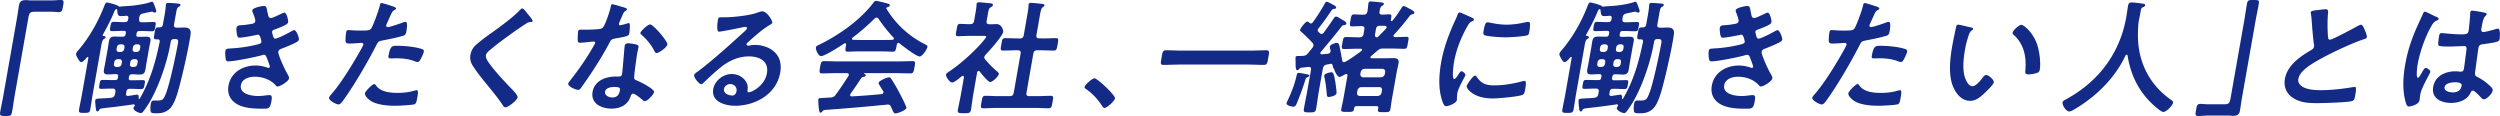 <svg xmlns="http://www.w3.org/2000/svg" width="359.06" height="16.67"><path d="M7.57.05C7.98.05 8.38 0 8.73 0c.5 0 .43.27.33.85-.12.66-.16.89-.65.89-.3 0-.59-.05-.88-.05H4.87c-.57 0-.69.28-.78.78L2.1 13.77c-.13.73-.22 1.47-.35 2.2-.12.67-.19.69-.97.69s-.84-.04-.73-.71c.13-.73.29-1.45.42-2.18L2.45 2.54c.1-.58.17-1.15.27-1.74.11-.62.38-.78.99-.78.27 0 .54.04.83.04h3.03zM19.99 2.7c-.06.35.05.5.41.5h.09c.53 0 1.05-.04 1.58-.04.39 0 .31.25.24.67-.08.43-.08.66-.47.66-.53 0-1.04-.04-1.57-.04h-.25c-.23 0-.36.11-.4.34l-.03.16c-.04.25.05.34.28.34h.16c.32 0 .66-.02.98-.02.51 0 .68.18.59.69-.06.32-.13.62-.18.92l-.39 2.2c-.05.3-.09.6-.14.9-.09.5-.29.73-.8.73-.34 0-.67-.04-1-.04h-.16c-.23 0-.36.11-.4.34l-.03.18c-.04.25.05.34.28.34h.23c.51 0 1.01-.02 1.53-.02.35 0 .3.23.22.64-.07.39-.11.64-.45.64-.51 0-1-.04-1.52-.04h-.14c-.3 0-.45.12-.5.43l-.04.23c-.04.21.02.37.27.37h.05c.22-.04 1.15-.18 1.25-.18.28 0 .26.32.24.55 0 .04 0 .07.06.07.04 0 .06-.02.08-.04 1.55-2.66 2.29-5.32 2.87-8.16.05-.27-.06-.37-.32-.37h-.18c-.41 0-.35-.23-.24-.85.11-.64.14-.87.54-.87h.18c.28 0 .43-.12.48-.39l.26-1.45c.07-.41.13-.82.16-1.22 0-.05 0-.12.01-.18.04-.21.17-.27.37-.27.25 0 1.25.07 1.49.11.12.02.26.05.23.21-.02.12-.14.18-.24.25-.23.12-.28.3-.38.87L25 3.49c-.06.32.04.48.38.48.35.02.71-.02 1.07-.02.75 0 1.03.32.91 1.06-.25 1.79-1.03 5.25-1.51 7.06-.27 1.01-.74 3.01-1.64 3.69-.59.44-1.1.51-1.76.51-.6 0-.77-.04-.83-.34-.03-.23-.02-.67.02-.92.05-.28.12-.57.42-.57h.42c.82 0 .97-.05 1.34-.98.57-1.44 1.46-5.66 1.74-7.25.1-.58-.09-.6-.58-.6-.28 0-.42.16-.46.41l-.05.27c-.48 2.75-1.88 6.97-3.64 9.38-.3.41-.4.57-.6.57-.32 0-1.12-.39-1.06-.73a.53.53 0 01.13-.23c.02-.04.05-.07.05-.11.02-.14-.07-.19-.22-.18-.67.11-1.35.19-2.02.28-.76.11-1.54.18-2.32.28-.38.05-.48.09-.56.27-.05.11-.1.18-.23.18-.19 0-.2-.16-.26-.62-.03-.21-.08-.83-.06-.98.04-.23.27-.23.95-.27.32-.02.77-.02 1.33-.09.34-.04.5-.21.56-.55l.05-.27c.06-.34-.06-.5-.41-.5h-.14c-.5 0-1.02.04-1.53.04-.34 0-.27-.25-.2-.66.07-.43.11-.62.45-.62.51 0 1.01.02 1.5.02h.3c.23 0 .35-.09.39-.32l.03-.19c.04-.23-.03-.34-.28-.34h-.2c-.32 0-.66.04-.98.04-.51 0-.66-.2-.57-.71.05-.3.13-.62.18-.92l.39-2.2c.05-.3.09-.6.15-.92.09-.5.3-.69.8-.69.34 0 .67.02.99.02h.2c.23 0 .35-.09.4-.34l.03-.16c.04-.23-.03-.34-.28-.34h-.11c-.51 0-1.05.04-1.57.04-.39 0-.34-.2-.26-.66.08-.44.1-.67.47-.67.53 0 1.05.05 1.59.04.3 0 .45-.12.5-.41l.02-.12c.05-.27-.06-.39-.32-.39-.22.04-.58.05-.79.05-.34 0-.44-.2-.48-.82 0-.07-.04-.18-.13-.18-.05 0-.09.04-.14.07-.1.14-.16.3-.22.44-.47 1.13-.97 2.07-1.58 3.16l-.03.05c-.01.07.03.12.12.14.12 0 .33.04.3.21-.02.11-.13.16-.24.23-.22.14-.29.46-.4 1.08l-1.2 6.81c-.13.73-.22 1.45-.35 2.18-.09.51-.25.53-.89.53-.67 0-.81-.02-.72-.53.13-.73.29-1.45.42-2.18l.91-5.18c.01-.07-.01-.14-.08-.14-.05 0-.09.04-.14.07-.41.51-.65.67-.79.67-.23 0-.39-.32-.67-.83-.05-.11-.1-.25-.08-.37.03-.19.25-.43.38-.57 1.57-1.86 2.81-4.08 3.66-6.28.09-.23.18-.51.41-.51.16 0 1.48.35 1.63.51.04.05.08.07.14.09.42-.05.74-.07 1.13-.09.34-.02.72-.05 1.24-.12.64-.09 1.51-.23 2.14-.46.06-.02.12-.05.17-.05.14 0 .23.18.46.82.06.18.17.46.15.57-.02.09-.12.18-.23.18a.43.43 0 01-.23-.09.533.533 0 00-.19-.04c-.05 0-1.07.21-1.23.25-.35.09-.5.21-.56.58l-.03.16zm-3.08 5.8c-.25 0-.46.18-.5.43l-.04.25c-.05.27.1.43.35.43h.25c.25 0 .45-.16.5-.43l.04-.25c.04-.25-.1-.43-.35-.43h-.25zm.97-1.7c.04-.25-.1-.43-.35-.43h-.25c-.25 0-.46.18-.5.43l-.04.23c-.04.25.1.43.35.43h.25c.25 0 .46-.18.5-.43l.04-.23zm.79 2.38c-.05.27.1.43.35.43h.23c.25 0 .44-.16.48-.43l.04-.25c.04-.25-.08-.43-.33-.43h-.23c-.25 0-.46.18-.5.43l-.04.25zm.96-1.72c.25 0 .44-.18.48-.43l.04-.23c.04-.25-.08-.43-.33-.43h-.23c-.25 0-.46.18-.5.43l-.04.23c-.04.25.1.43.35.43h.23zm18.81-5.65c.07.41.11.78.46.78.25 0 1.18-.46 1.47-.6.13-.05.35-.18.47-.18.32 0 .59 1.08.54 1.38-.04.21-.27.32-.45.43-.45.23-.92.41-1.38.58-.19.07-.43.12-.47.35-.02.09.02.2.04.27.11.5.19.73.4.73.37 0 1.88-.8 2.29-1.03.12-.07.34-.19.46-.19.3 0 .71 1.1.66 1.36-.05.27-.47.43-.85.62-.5.23-1.02.44-1.53.64-.23.09-.53.18-.58.48-.07.39 1 2.68 1.25 3.08.11.2.33.53.29.76-.07.41-1.25 1.15-1.64 1.15-.12 0-.18-.05-.26-.14-.7-.83-1.87-1.26-3.04-1.26-.75 0-1.81.28-1.97 1.21-.23 1.28 1.53 1.56 2.49 1.56.37 0 .71-.04 1.1-.09.15-.02.36-.04.52-.04.35 0 .37.3.28.82-.19 1.1-.38 1.13-1.21 1.13-1.15 0-2.33-.04-3.34-.46-1.16-.48-1.87-1.47-1.62-2.85.34-1.93 2.09-2.89 3.88-2.89.64 0 1.13.11 1.7.3.05.02.12.04.17.04.09 0 .17-.07.19-.16.02-.09-.37-1.12-.45-1.29-.07-.21-.14-.43-.4-.43-.11 0-.16.02-.26.05-.97.28-3.97.89-4.87.89-.3 0-.34-.18-.38-.44-.04-.28-.08-.78-.02-1.08.06-.34.37-.3.84-.34 1.29-.07 2.58-.27 3.88-.6.19-.05.42-.14.45-.34 0-.04-.14-1.03-.49-1.03-.09 0-.44.09-.57.11-.46.09-1.65.32-2.08.32-.23 0-.28-.11-.34-.3-.07-.23-.15-.89-.1-1.13.07-.37.52-.35.77-.37.59-.04.83-.09 1.4-.18.24-.04.48-.12.53-.41.03-.18-.23-.9-.31-1.08-.05-.12-.15-.34-.13-.46.07-.37 1.35-.62 1.65-.62.43 0 .41.28.54.96zM56.29.87c.15.05.62.18.59.37-.02.09-.13.14-.19.18-.29.16-.32.23-.52.62-.09.2-.69 1.49-.7 1.58-.03.16.08.27.22.27.32 0 1.79-.51 2.17-.66.13-.05.26-.09.39-.09.35 0 .16 1.08.12 1.35-.05.3-.13.55-.45.64-.92.28-2.09.51-3.03.69-.53.11-.6.19-.85.69-1.22 2.39-3.1 5.62-4.68 7.82-.31.43-.49.67-.76.67-.28 0-1.41-.57-1.34-.96.03-.18.27-.44.4-.59 1.4-1.6 3.27-4.68 4.3-6.56.05-.11.21-.37.22-.46.03-.18-.09-.27-.27-.27-.25 0-1.04.09-1.59.09-.35 0-.64.02-.69-.32-.03-.23.04-1.03.09-1.29.03-.19.11-.32.32-.32.16 0 .89.07 1.65.07 1.13 0 1.4-.02 1.61-.28.28-.35 1.12-2.71 1.23-3.23.06-.27.1-.44.27-.44.16 0 1.27.35 1.48.43zm-2.26 11.44c.63.87 1.95 1.03 3.03 1.03.92 0 1.67-.09 2.58-.35.06-.02.13-.04.18-.04.3 0 .23.41.1 1.12-.06.35-.12.76-.35.89-.34.14-2.36.23-2.81.23-1.17 0-2.78-.14-3.65-.8-.25-.2-.76-.64-.69-1.01.05-.27 1.05-1.31 1.33-1.31.12 0 .22.16.28.25zm3.17-5.73c.94 0 2.65.16 3.48.5.15.05.22.16.19.35-.05.27-.39.99-.56 1.24-.1.16-.18.23-.36.23-.12 0-.24-.04-.36-.09-.83-.34-1.78-.44-2.74-.44-.23 0-.45.02-.68.02-.35 0-.43-.09-.37-.39.27-1.52.57-1.42 1.4-1.42zm19.3-3.57c-.03.18-.28.16-.4.16-.2.02-.35.09-.52.21-.5.32-1 .66-1.51 1.01-1.14.82-2.29 1.63-3.37 2.52-.39.32-.85.67-.91 1.01-.08.44.39 1.08.64 1.4.82 1.08 1.74 2.07 2.67 3.05.25.27 1.3 1.26 1.24 1.61-.08.43-1.34 1.44-1.76 1.44-.19 0-.39-.32-.47-.46-.53-.8-1.15-1.54-1.74-2.29-.79-.96-1.6-1.92-2.28-2.94-.4-.57-.66-1.08-.52-1.88.08-.44.28-.87.61-1.22.55-.58 1.95-1.58 2.65-2.07 1.2-.87 2.85-2.07 3.87-3.14.09-.09.2-.21.3-.21.23 0 .64.6.8.8.13.16.73.82.69 1.01zm13.3-1.88c.08.04.27.09.25.21-.02.12-.16.19-.34.32-.16.12-.4.74-.48.94-.08.14-.32.71-.33.8-.02.12.03.23.15.23s.89-.21 1.06-.27c.06-.02.13-.04.18-.04.21 0 .17.32.17.53 0 .25-.03.69-.08.94-.07.39-.29.43-1.97.73-.66.11-.66.23-.98.82-1.17 2.18-2.55 4.29-4 6.31-.14.18-.2.25-.4.25-.39 0-1.49-.51-1.42-.89.03-.16.32-.5.43-.64.94-1.19 2.08-2.82 2.83-4.1.12-.2.57-.94.6-1.08.02-.11-.05-.23-.21-.23-.14 0-1.54.18-1.95.18-.3 0-.34-.16-.34-.57 0-.21.03-.85.06-1.03.04-.23.17-.28.37-.28h.82c.6 0 1.23-.02 1.84-.09.24-.04.4-.05.58-.28.34-.44.99-2.41 1.09-2.98.02-.12.05-.3.21-.3.2 0 1.59.43 1.86.51zm1.62 5.28c.19.05.33.16.29.37 0 .04-.14.57-.2.94-.09.51-.45 3.07-.43 3.44 0 .27.23.34.47.44.05.02.11.05.16.07.38.16 2.3 1.13 2.23 1.56-.05.28-.88 1.29-1.33 1.29-.18 0-.31-.16-.42-.25-.23-.19-.99-.82-1.27-.82-.19 0-.31.25-.35.41-.44 1.29-1.57 1.74-2.77 1.74-1.44 0-2.99-.76-2.69-2.41.29-1.63 1.93-2.2 3.33-2.2h.46c.21 0 .39-.09.43-.3.1-.57.29-3.14.36-3.83.02-.09.01-.16.03-.25.05-.28.23-.39.49-.39.34 0 .92.11 1.23.18zm-4.51 6.76c-.1.55.56.83 1.02.83.64 0 .98-.34 1.09-.96.06-.35.08-.55-.81-.55-.43 0-1.21.11-1.31.67zm8.94-6.77c-.08.43-1.23 1.22-1.55 1.22-.18 0-.27-.19-.33-.32-.4-.83-1.12-1.68-1.81-2.29-.06-.05-.2-.16-.18-.28.04-.25 1.03-1.22 1.4-1.22.44 0 2.55 2.43 2.47 2.89zm15.06-3.12c-.02.12-.24.23-.46.37-1.12.69-2 1.51-2.99 2.38-.08.07-.21.19-.23.3-.02.14.1.23.26.23.07 0 .16-.02.24-.04.24-.05.51-.07.74-.07.71 0 1.51.21 2.09.53 1.26.71 1.77 1.9 1.5 3.44-.55 3.14-3.62 4.77-6.48 4.77-1.47 0-3.46-.6-3.14-2.41.22-1.22 1.46-2.15 2.65-2.15.92 0 1.77.5 2.14 1.26.19.41.2.67.12 1.14 0 .12.03.23.17.23.46 0 2.31-.94 2.63-2.73.3-1.72-1.03-2.43-2.57-2.43s-2.95.62-4.28 1.74c-.81.67-1.58 1.4-2.34 2.13-.07.07-.13.12-.22.12-.37 0-1.1-.99-1.05-1.28.04-.21.34-.41.52-.53 2.1-1.58 4.55-3.78 6.5-5.57.17-.14.54-.46.57-.64.03-.16-.12-.21-.26-.21-.09 0-.33.05-.44.07-.44.11-3.04.62-3.32.62-.39 0-.21-1.33-.16-1.63.07-.41.1-.44.63-.44h.43c1.13 0 3.5-.25 4.6-.66.21-.07.51-.19.71-.19.71 0 1.5 1.35 1.45 1.65zm-6.04 8.79c-.39 0-.81.28-.89.71-.11.64.69.94 1.22.94.34 0 .53-.32.58-.6.1-.55-.29-1.05-.92-1.05zm16.66-5.62c0-.11-.01-.23-.15-.23-.07 0-.11.02-.17.05-.54.37-2.76 1.79-3.28 1.79-.39 0-.8-.89-.74-1.26.04-.21.3-.3.53-.41 2.71-1.31 5.87-3.53 7.71-5.99.09-.12.23-.28.39-.28.2 0 1.48.34 1.75.41.12.04.25.11.22.25-.03.18-.24.23-.38.27-.06.02-.1.05-.11.11v.07a13.47 13.47 0 005.4 5.05c.37.2.54.25.5.46-.06.34-.72 1.37-1.11 1.37-.51 0-2.48-1.54-2.93-1.91-.03-.04-.06-.05-.11-.05-.14 0-.2.12-.24.23l-.07.37c-.08.44-.15.67-.49.67-.44 0-1.11-.04-1.64-.04h-3.24c-.55 0-1.18.04-1.67.04-.35 0-.3-.32-.21-.82l.02-.14zm.66 7c-.05.05-.07.09-.08.16-.03.18.08.23.24.23 1.4-.07 2.81-.18 4.24-.32.14-.02.26-.07.29-.25.02-.14-.03-.21-.11-.3-.19-.3-.61-.96-.59-1.06.05-.3 1.19-.8 1.49-.8.18 0 .28.11.36.25.36.55.79 1.28 1.09 1.86.17.32 1.09 2.04 1.05 2.29-.06.34-1.27.78-1.56.78-.21 0-.28-.14-.47-.57-.04-.09-.09-.21-.15-.34-.1-.23-.22-.37-.5-.37-.05 0-.09.02-.13.02-1.48.14-2.94.28-4.42.41-1.51.12-2.75.23-4.48.35-.16.02-.24.07-.38.25-.07.07-.13.14-.22.14-.2 0-.2-.25-.26-.66-.03-.14-.09-1.08-.07-1.22.04-.25.16-.19.93-.25l.82-.05c.38-.02.53-.11.77-.43.65-.87 1.21-1.74 1.8-2.64.03-.05.05-.09.06-.16.03-.19-.12-.25-.29-.27h-1.4c-.73 0-1.48.04-2.2.04-.41 0-.33-.32-.24-.87.1-.58.14-.89.55-.89.73 0 1.47.04 2.19.04h8.37c.74 0 1.48-.04 2.22-.04.41 0 .33.32.23.89-.1.55-.14.87-.54.87-.74 0-1.47-.04-2.21-.04h-4.42c-.05 0-.07 0-.08.04s.03.04.08.07c.13.07.19.11.18.21-.03.16-.19.2-.3.21-.2.04-.28.07-.4.25-.44.67-1.01 1.52-1.48 2.16zm3.7-10.92c-.12 0-.21.07-.31.16a28.861 28.861 0 01-3.12 2.71.22.22 0 00-.1.14c-.02.12.06.16.15.18.39 0 .78.02 1.17.02h3.24c.41 0 .82 0 1.24-.02.09-.02.2-.05.23-.18 0-.05-.02-.11-.05-.14-.72-.73-1.62-1.88-2.18-2.73-.06-.09-.15-.14-.28-.14zm14.66 7.65c-.12 0-.18.12-.21.21l-.55 3.14c-.13.73-.2 1.45-.33 2.2-.09.51-.27.53-1.03.53s-.94-.02-.85-.53c.13-.73.31-1.47.44-2.2l.42-2.41c0-.11-.01-.23-.15-.23-.07 0-.11.04-.17.07-.31.25-1.04.89-1.38.89-.35 0-.91-.85-.87-1.12.04-.21.35-.39.53-.51 1.47-.98 3.46-2.75 4.62-4.1.11-.12.6-.69.63-.83.02-.12-.17-.14-.38-.14h-2c-.57 0-1.23.05-1.68.05-.41 0-.33-.25-.21-.9.12-.66.14-.87.51-.87.34 0 .98.05 1.45.04.35 0 .5-.14.57-.5l.19-1.1c.07-.37.13-.76.15-1.13 0-.05 0-.11.01-.16.04-.21.19-.25.35-.25.34 0 1.26.11 1.61.14.17.02.42.04.38.27-.03.16-.18.23-.36.34-.2.12-.25.32-.34.82l-.19 1.08c-.06.34.04.5.37.5.35.02.69-.02 1.03-.02.78 0 1.01.9.97 1.12-.11.62-1.96 2.7-2.5 3.25-.09.12-.18.21-.21.35-.03.14.04.25.12.35.6.69 1.02 1.14 1.73 1.74.11.09.26.23.23.39-.05.3-.87 1.12-1.24 1.12-.3 0-1.29-1.22-1.49-1.51-.05-.04-.08-.07-.15-.07zm9.14-4.66c.64 0 1.3-.04 1.96-.04.43 0 .37.21.25.89-.12.67-.14.89-.56.89-.66 0-1.29-.04-1.94-.04h-.41c-.35 0-.52.14-.58.5l-.98 5.59c-.06.35.05.5.41.5h1.1c.66 0 1.32-.05 1.98-.05.43 0 .36.25.25.89-.12.67-.14.9-.57.9-.66 0-1.3-.05-1.96-.05h-5.46c-.64 0-1.3.05-1.96.05-.43 0-.37-.23-.25-.9.12-.66.14-.89.56-.89.66 0 1.3.05 1.94.05h1.56c.34 0 .5-.14.57-.5l.98-5.59c.06-.35-.06-.5-.39-.5h-.16c-.64 0-1.3.04-1.96.04-.44 0-.37-.21-.25-.89.12-.67.12-.89.56-.89.66 0 1.31.04 1.94.04h.16c.34 0 .5-.14.56-.48l.52-2.98c.08-.44.16-.89.16-1.22 0-.07 0-.12.01-.18.04-.21.19-.25.36-.25.21 0 1.41.12 1.66.16.12.02.29.05.26.21-.02.12-.14.18-.26.28-.2.14-.29.51-.39 1.12l-.5 2.85c-.06.34.06.48.41.48h.41zm7.5 5.72c.41 0 3.03 2.45 2.95 2.89-.07.39-1.13 1.37-1.53 1.37-.14 0-.24-.16-.31-.27-.6-.94-1.35-1.77-2.27-2.41-.11-.07-.29-.18-.26-.34.05-.3 1.12-1.24 1.42-1.24zm12.31-1.97c-.8 0-1.6.05-2.39.05-.5 0-.41-.28-.28-1.05.13-.75.15-1.05.65-1.05.78 0 1.57.05 2.37.05h9.65c.8 0 1.6-.05 2.38-.05.5 0 .41.28.28 1.05-.14.78-.15 1.05-.64 1.05-.8 0-1.57-.05-2.37-.05h-9.65zm18.33 1.42c.1.02.24.05.21.19-.02.09-.15.16-.23.2-.23.09-.26.18-.34.41-.3 1.01-.81 2.38-1.23 3.37-.09.23-.21.46-.47.46s-1.05-.18-.99-.5c.02-.11.1-.28.16-.39.85-1.81 1.1-2.82 1.24-3.39.1-.44.14-.58.35-.58.14 0 1.1.19 1.31.23zm3.24-1.49h-.12c-.13.02-.25.04-.39.07-.35.07-.46.21-.56.55l-.59 3.33c-.14.8-.23 1.61-.37 2.41-.1.57-.28.58-.99.58s-.87-.02-.77-.58c.14-.8.32-1.61.46-2.41l.55-3.1c.06-.32-.05-.44-.38-.44l-.98.11c-.17.04-.24.05-.31.16s-.16.19-.28.19c-.23 0-.24-.27-.26-.85 0-.21 0-.46-.01-.74v-.25c.03-.19.23-.19.48-.19.2 0 .37 0 .59-.02.36-.02.52-.12.75-.41l.61-.75c.07-.11.12-.18.14-.3.03-.16-.04-.27-.12-.39-.56-.62-1.02-1.05-1.63-1.6-.09-.07-.18-.16-.16-.3.04-.21.76-1.17 1.02-1.17.12 0 .23.09.32.18.06.05.11.09.21.09.12 0 .21-.09.3-.2.59-.82 1.22-1.79 1.69-2.66.08-.14.13-.25.27-.25s.37.11.87.39c.26.14.52.27.49.44-.03.16-.17.18-.28.19-.14.02-.28.05-.37.2-.6.89-1.2 1.76-1.88 2.59-.05.07-.09.12-.11.21-.02.11.02.18.06.25.08.07.15.16.23.23.06.07.14.12.24.12.14 0 .25-.09.34-.2.49-.67.96-1.35 1.42-2.02.1-.16.17-.28.35-.28.14 0 .46.19.7.35.21.14.82.39.77.66-.03.16-.16.2-.3.21-.18.02-.28.05-.39.21-.95 1.24-1.96 2.45-2.98 3.65-.03.05-.05.09-.06.14-.03.16.09.19.21.21.29-.04.58-.05.87-.09.18-.04.34-.11.38-.32v-.16c-.03-.14-.12-.43-.1-.57.05-.28.78-.51 1.01-.51.3 0 .34.28.45.85.12.55.21 1.1.31 1.65.02.16.09.27.25.27.09 0 .17-.04.24-.07.79-.46 1.54-.99 2.27-1.54.05-.05.09-.09.1-.16.02-.12-.08-.16-.18-.16h-.6c-.6 0-1.21.04-1.83.04-.39 0-.33-.21-.22-.87.11-.62.13-.85.52-.85.6 0 1.22.04 1.82.04h.12c.35 0 .52-.14.58-.5l.11-.62c.06-.35-.06-.46-.39-.5-.34.02-1.11.05-1.38.05-.37 0-.33-.21-.22-.87.12-.66.15-.85.52-.85s.93.05 1.34.04c.35 0 .5-.12.58-.48.05-.3.08-.66.12-.96.01-.07 0-.12.02-.19.03-.2.17-.27.35-.27.2 0 1.26.11 1.48.14.14.02.42.04.38.23-.03.14-.16.21-.28.28-.2.14-.26.35-.3.6l-.03.16c-.06.34.04.48.38.48s.7-.04 1.03-.04c.37 0 .31.23.21.83 0 .07.03.14.12.14.05 0 .07-.02.12-.07.52-.62.9-1.19 1.32-1.86.07-.11.15-.23.29-.23s.45.18.67.3c.23.12.9.43.86.67-.02.14-.18.2-.29.21-.26.07-.29.12-.5.39-.71.94-1.32 1.63-2.11 2.52-.04.05-.09.09-.1.16-.03.16.11.2.23.21.55 0 1.09-.04 1.64-.04.39 0 .32.21.2.87-.11.64-.13.85-.51.85-.62 0-1.22-.04-1.82-.04h-1.21c-.37 0-.52.04-.83.3-.31.27-.6.51-.9.78a.22.22 0 00-.1.14c-.03.14.08.18.18.18h1.86c.39 0 .78-.02 1.19-.02.57 0 .9.12.79.76-.06.35-.16.73-.23 1.08l-.73 4.11c-.08.46-.13.94-.21 1.4-.07.41-.28.41-.96.41-.64 0-.89 0-.82-.39 0-.05.04-.12.05-.18.02-.21-.05-.3-.28-.3h-2.82c-.21 0-.33.09-.38.32l-.02.12c-.07.41-.3.39-.99.39s-.9 0-.83-.39c.08-.48.2-.94.29-1.42l.59-3.35c.02-.14 0-.28-.18-.28-.05 0-.11.02-.17.05-.18.11-.62.37-.77.37-.32 0-.7-.78-.76-1.05-.02-.09-.08-.16-.12-.21a.49.49 0 01-.09-.28c-.03-.23-.13-.37-.4-.37zm-.2 4.73c-.32 0-.3-.23-.32-.5-.06-.74-.15-1.49-.3-2.2-.02-.11-.07-.28-.06-.39.05-.28.79-.46 1.02-.46.28 0 .36.14.59 1.49.04.25.19 1.33.16 1.52-.07.39-.91.53-1.09.53zm4.03-.64c-.02.32.11.46.41.5h2.55c.31-.04.51-.18.57-.5l.05-.3c.05-.3-.09-.48-.39-.48h-2.55c-.3 0-.49.18-.58.48l-.05.3zm3.43-2.18c.31-.04.51-.2.57-.5l.04-.23c.05-.3-.1-.46-.39-.5H196c-.31.04-.5.19-.58.5l-.04.23c-.02.3.11.46.41.5h2.55zm.74-7c.04-.05.07-.11.08-.16.03-.16-.07-.21-.21-.23-.25-.02-.49-.02-.76-.02-.34.02-.5.12-.56.48l-.13.76c-.04.23.02.39.26.43.09-.02.13-.05.21-.11.37-.39.75-.76 1.11-1.15zm12.32-1.57c.13.05.33.12.3.3-.02.11-.09.12-.29.23-.33.16-.43.32-.68.76-.9 1.58-1.58 3.35-1.88 5.04-.06.34-.37 2.48.04 2.48.16 0 .5-.51.6-.69.15-.23.29-.43.45-.43.18 0 .57.37.54.57-.03.16-1.02 1.77-1.16 2.57-.03.18-.05.58-.06.74 0 .09 0 .19-.01.27-.08.44-1.16.87-1.54.87-.3 0-.44-.39-.59-.87-.54-1.68-.45-3.58-.12-5.44.37-2.07 1.04-3.88 1.94-5.87.14-.3.28-.58.39-.89.06-.16.14-.39.33-.39.14 0 1.52.64 1.75.74zm.7 8.48c.6.94 1.29 1.24 2.48 1.24 1.33 0 2.66-.21 4-.57.09-.04.28-.07.38-.07.28 0 .24.43.08 1.33-.04.21-.08.53-.33.66-.54.27-3.59.53-4.3.53-2.87 0-3.8-1.49-3.75-1.77.04-.25.89-1.51 1.22-1.51.11 0 .16.09.2.16zm2.01-7.75c.7.16 1.53.27 2.28.27.89 0 1.85-.14 2.76-.35.09-.02.22-.05.33-.05.25 0 .28.21.28.43-.02.32-.04.64-.1.96-.07.37-.09.51-.44.58-.73.14-2.28.25-3.02.25-.55 0-2.71-.11-3.04-.35-.17-.12-.09-.5-.05-.69.15-.85.29-1.12.57-1.12.12 0 .31.05.45.09zm18.93-.57c-.06.35.05.5.41.5h.09c.53 0 1.05-.04 1.58-.04.39 0 .31.25.24.67-.08.43-.08.66-.47.66-.53 0-1.04-.04-1.57-.04h-.25c-.23 0-.36.11-.4.34l-.03.16c-.04.25.05.34.28.34h.16c.32 0 .66-.02.98-.02.51 0 .68.18.59.69-.06.32-.13.62-.18.92l-.39 2.2c-.05.3-.09.6-.14.9-.09.5-.29.73-.8.73-.34 0-.67-.04-1-.04h-.16c-.23 0-.36.11-.4.34l-.03.18c-.04.25.05.34.28.34h.23c.51 0 1.01-.02 1.53-.02.35 0 .3.23.22.64-.07.39-.11.64-.45.64-.51 0-1-.04-1.52-.04h-.14c-.3 0-.45.12-.5.43l-.04.23c-.04.21.02.37.27.37h.05c.22-.04 1.15-.18 1.25-.18.28 0 .26.32.24.55 0 .04 0 .07.06.07.04 0 .06-.02.08-.04 1.55-2.66 2.29-5.32 2.87-8.16.05-.27-.06-.37-.32-.37h-.18c-.41 0-.35-.23-.24-.85.11-.64.14-.87.54-.87h.18c.28 0 .43-.12.48-.39l.26-1.45c.07-.41.13-.82.16-1.22 0-.05 0-.12.01-.18.04-.21.17-.27.37-.27.25 0 1.25.07 1.49.11.12.02.26.05.23.21-.02.12-.14.18-.24.25-.23.12-.28.3-.38.87l-.29 1.63c-.06.32.04.48.38.48.35.02.71-.02 1.07-.02.75 0 1.03.32.91 1.06-.25 1.79-1.03 5.25-1.51 7.06-.27 1.01-.74 3.01-1.64 3.69-.59.44-1.1.51-1.76.51-.6 0-.77-.04-.83-.34-.03-.23-.02-.67.02-.92.05-.28.12-.57.42-.57h.42c.82 0 .97-.05 1.34-.98.57-1.44 1.46-5.66 1.74-7.25.1-.58-.09-.6-.58-.6-.28 0-.42.16-.46.41l-.05.27c-.48 2.75-1.88 6.97-3.64 9.38-.3.41-.4.57-.6.57-.32 0-1.12-.39-1.06-.73a.53.53 0 01.13-.23c.02-.04.05-.07.05-.11.03-.14-.07-.19-.22-.18-.67.11-1.35.19-2.02.28-.76.11-1.54.18-2.32.28-.38.05-.48.09-.56.27-.05.11-.1.18-.23.18-.19 0-.2-.16-.26-.62-.03-.21-.08-.83-.06-.98.04-.23.27-.23.95-.27.32-.02.77-.02 1.33-.09.34-.04.5-.21.56-.55l.05-.27c.06-.34-.05-.5-.41-.5h-.14c-.5 0-1.02.04-1.53.04-.34 0-.27-.25-.2-.66.08-.43.11-.62.45-.62.51 0 1.01.02 1.5.02h.3c.23 0 .35-.09.39-.32l.03-.19c.04-.23-.03-.34-.28-.34h-.2c-.32 0-.66.04-.98.04-.51 0-.66-.2-.57-.71.05-.3.13-.62.18-.92l.39-2.2c.05-.3.09-.6.15-.92.09-.5.3-.69.8-.69.34 0 .67.02.99.02h.2c.23 0 .35-.09.4-.34l.03-.16c.04-.23-.03-.34-.28-.34h-.11c-.51 0-1.05.04-1.57.04-.39 0-.34-.2-.26-.66.08-.44.1-.67.47-.67.53 0 1.05.05 1.59.04.3 0 .45-.12.5-.41l.02-.12c.05-.27-.06-.39-.32-.39-.22.04-.58.05-.79.05-.34 0-.44-.2-.48-.82 0-.07-.04-.18-.13-.18-.05 0-.09.04-.14.07-.1.14-.16.3-.22.44-.47 1.13-.97 2.07-1.58 3.16l-.03.05c-.01.07.03.12.12.14.12 0 .33.04.3.21-.02.11-.13.16-.24.23-.22.14-.29.46-.4 1.08l-1.2 6.81c-.13.73-.22 1.45-.35 2.18-.09.51-.25.53-.89.53-.67 0-.81-.02-.72-.53.13-.73.29-1.45.42-2.18l.91-5.18c.01-.07-.01-.14-.08-.14-.05 0-.09.04-.14.07-.41.51-.65.67-.79.67-.23 0-.39-.32-.67-.83-.05-.11-.1-.25-.08-.37.04-.19.25-.43.38-.57 1.57-1.86 2.81-4.08 3.66-6.28.09-.23.18-.51.41-.51.16 0 1.48.35 1.63.51.04.05.08.07.14.09.42-.05.74-.07 1.13-.09.34-.02.72-.05 1.25-.12.64-.09 1.51-.23 2.14-.46.06-.02.12-.05.17-.05.14 0 .23.18.46.82.06.18.17.46.15.57-.02.09-.12.18-.23.18a.43.43 0 01-.23-.09.533.533 0 00-.19-.04c-.05 0-1.07.21-1.23.25-.35.09-.5.21-.56.58l-.03.16zm-3.08 5.8c-.25 0-.46.18-.5.43l-.04.25c-.05.27.1.43.35.43h.25c.25 0 .45-.16.5-.43l.04-.25c.04-.25-.1-.43-.35-.43h-.25zm.97-1.7c.04-.25-.1-.43-.35-.43h-.25c-.25 0-.46.18-.5.43l-.04.23c-.04.25.1.43.35.43h.25c.25 0 .46-.18.5-.43l.04-.23zm.79 2.38c-.05.27.1.43.35.43h.23c.25 0 .44-.16.48-.43l.04-.25c.04-.25-.08-.43-.33-.43h-.23c-.25 0-.46.18-.5.43l-.04.25zm.96-1.72c.25 0 .44-.18.48-.43l.04-.23c.04-.25-.08-.43-.33-.43h-.23c-.25 0-.46.18-.5.43l-.04.23c-.04.25.1.43.35.43h.23zm18.81-5.65c.07.41.11.78.46.78.25 0 1.18-.46 1.47-.6.13-.05.35-.18.47-.18.32 0 .59 1.08.54 1.38-.04.21-.27.32-.45.43-.45.23-.92.41-1.38.58-.19.07-.43.12-.47.35-.02.09.02.2.04.27.11.5.19.73.4.73.37 0 1.88-.8 2.29-1.03.12-.07.34-.19.46-.19.3 0 .71 1.1.66 1.36-.05.27-.47.43-.85.62-.5.23-1.02.44-1.53.64-.23.09-.53.18-.58.48-.07.39 1 2.68 1.25 3.08.11.2.33.53.29.76-.07.41-1.25 1.15-1.64 1.15-.12 0-.18-.05-.26-.14-.71-.83-1.87-1.26-3.04-1.26-.75 0-1.81.28-1.97 1.21-.23 1.28 1.53 1.56 2.49 1.56.37 0 .71-.04 1.1-.09.15-.02.36-.04.52-.04.35 0 .37.3.28.82-.19 1.1-.38 1.13-1.21 1.13-1.15 0-2.33-.04-3.34-.46-1.16-.48-1.87-1.47-1.62-2.85.34-1.93 2.09-2.89 3.88-2.89.64 0 1.13.11 1.7.3.05.02.12.04.17.04.09 0 .17-.07.19-.16.02-.09-.37-1.12-.45-1.29-.07-.21-.14-.43-.4-.43-.11 0-.16.02-.26.05-.97.28-3.97.89-4.87.89-.3 0-.34-.18-.38-.44-.04-.28-.08-.78-.02-1.08.06-.34.37-.3.84-.34 1.29-.07 2.58-.27 3.88-.6.19-.05.42-.14.45-.34 0-.04-.14-1.03-.49-1.03-.09 0-.44.09-.57.11-.46.09-1.65.32-2.08.32-.23 0-.28-.11-.34-.3-.07-.23-.15-.89-.1-1.13.07-.37.52-.35.77-.37.59-.04.83-.09 1.4-.18.24-.04.48-.12.53-.41.03-.18-.23-.9-.3-1.08-.05-.12-.15-.34-.13-.46.07-.37 1.35-.62 1.65-.62.43 0 .41.28.54.96zm17.85-.94c.15.05.62.18.59.37-.02.09-.13.14-.19.18-.29.16-.33.23-.52.62-.09.2-.69 1.49-.71 1.58-.03.16.08.27.22.27.32 0 1.79-.51 2.17-.66.13-.05.26-.09.39-.09.35 0 .16 1.08.12 1.35-.05.3-.13.55-.45.64-.92.28-2.09.51-3.03.69-.53.11-.6.19-.85.69-1.22 2.39-3.1 5.62-4.68 7.82-.31.43-.49.67-.76.67-.28 0-1.41-.57-1.34-.96.03-.18.27-.44.41-.59 1.4-1.6 3.27-4.68 4.29-6.56.05-.11.21-.37.22-.46.03-.18-.09-.27-.27-.27-.25 0-1.04.09-1.59.09-.35 0-.64.02-.69-.32-.03-.23.04-1.03.09-1.29.03-.19.11-.32.32-.32.16 0 .89.07 1.65.07 1.13 0 1.4-.02 1.61-.28.28-.35 1.12-2.71 1.23-3.23.06-.27.1-.44.27-.44.16 0 1.27.35 1.48.43zm-2.26 11.44c.63.87 1.95 1.03 3.03 1.03.92 0 1.67-.09 2.58-.35.06-.02.13-.04.18-.04.3 0 .23.41.11 1.12-.06.35-.12.76-.35.89-.34.14-2.36.23-2.81.23-1.17 0-2.78-.14-3.65-.8-.25-.2-.76-.64-.69-1.01.05-.27 1.05-1.31 1.33-1.31.12 0 .22.16.28.25zm3.17-5.73c.94 0 2.65.16 3.48.5.15.05.22.16.19.35-.05.27-.39.99-.56 1.24-.1.16-.18.23-.36.23-.12 0-.24-.04-.36-.09-.83-.34-1.78-.44-2.74-.44-.23 0-.45.02-.68.02-.35 0-.43-.09-.37-.39.27-1.52.57-1.42 1.4-1.42zm12.79-2.66c.14.04.38.07.35.25-.02.11-.1.14-.22.23-.28.2-.36.55-.47.85-.2.62-.36 1.24-.47 1.88-.21 1.19-.35 2.59-.09 3.71.13.5.53 1.54 1.15 1.54.5 0 1.15-.78 1.43-1.17.14-.18.33-.44.56-.44.37 0 1.15.73 1.09 1.05-.06.34-1.02 1.26-1.32 1.54-.62.59-1.26 1.12-2.09 1.12-1.31 0-2.13-1.19-2.53-2.27-.59-1.67-.34-3.9 0-5.78.05-.28.5-2.54.56-2.69.04-.14.16-.2.28-.2.23 0 1.48.34 1.78.39zm7.28-.35c.39 0 1.68 1.12 2.25 2.75.33.94.58 2.62.4 3.69-.06.34-.25.43-.57.51-.3.09-.72.16-1.02.16-.57 0-.51-.25-.47-.67.15-2.07-.28-3.76-1.73-5.05-.09-.07-.13-.14-.11-.27.06-.34.91-1.12 1.26-1.12zm15.12 4.29c-.07 0-.14.07-.16.12-1.48 3.16-4.08 5.75-7.08 7.57-.26.16-.72.46-1 .46-.44 0-1.03-.9-.95-1.33.03-.19.28-.3.52-.43 4.81-2.64 7.73-6.74 8.63-11.81.09-.51.15-1.03.24-1.56.06-.32.16-.53.52-.53.27 0 1.2.11 1.5.16.17.02.49.04.45.25-.03.18-.24.25-.37.3-.14.07-.19.16-.23.3-.1.55-.21 1.12-.33 1.68-.02.12-.03.27-.05.39-.1 1.38-.1 2.69.16 4.01.57 2.89 2.16 5.23 4.48 6.86.16.11.38.25.35.43-.08.46-.98 1.35-1.41 1.35-.34 0-1.47-1.03-1.72-1.29-1.89-1.84-2.97-4.1-3.41-6.81-.02-.07-.05-.12-.12-.12zm11.47 8.75c-.43 0-.83.05-1.18.05-.46 0-.42-.25-.32-.82.12-.67.15-.92.64-.92.3 0 .59.05.89.05h2.64c.57 0 .69-.28.78-.78l1.99-11.3c.13-.74.23-1.49.36-2.23.11-.64.2-.66.97-.66.81 0 .84.04.72.71-.13.73-.29 1.45-.42 2.18l-1.98 11.22c-.1.58-.17 1.15-.27 1.74-.11.62-.39.78-.97.78-.28 0-.56-.04-.83-.04h-3.03zm16.2-15.19c.27-.03.58-.09.87-.09.5 0 .41.27.38.67-.08 1.06-.07 2.13 0 3.17.01.23.01.53.31.53.32 0 3.45-1.67 3.96-1.97.15-.07.33-.18.49-.18.23 0 .44.53.51.71.1.23.37.83.32 1.08-.03.18-.24.23-.39.28-1.35.43-3.42 1.38-4.74 2.04-1.03.51-2.69 1.38-3.56 2.09-.54.44-1.03.92-1.15 1.6-.11.64.43 1.08.95 1.28.7.27 1.52.32 2.3.32 1.49 0 3.23-.2 4.71-.46.06-.02.11-.02.16-.02.25 0 .14.73.07 1.1l-.04.21c-.08.46-.13.66-.5.75-.71.18-4.08.28-4.93.28-1.31 0-2.45-.07-3.5-.76-.89-.57-1.36-1.56-1.15-2.73.34-1.93 2.16-3.19 3.8-4.15.2-.12.34-.25.38-.46a.57.57 0 00-.01-.32c-.1-.64-.27-2.52-.31-3.24-.04-.41-.05-.8-.13-1.17 0-.07-.03-.14-.02-.21.05-.27.63-.27 1.21-.35zm16.75.96c.13.05.43.18.4.35-.02.11-.1.14-.19.18-.44.19-.58.35-.89.9-.87 1.49-1.64 3.78-1.93 5.39-.05.28-.29 1.97.04 1.97.12 0 .25-.23.5-.64.12-.2.4-.78.62-.78.19 0 .7.35.66.57-.04.25-1.26 2.2-1.44 3.23-.05.28-.07.57-.12.85-.12.69-1.42.9-1.51.9-.3 0-.38-.34-.46-.58-.5-1.7-.41-3.58-.08-5.46.3-1.72.79-3.3 1.5-4.96.33-.78.71-1.54 1.05-2.32.04-.12.12-.3.28-.3.12 0 .63.25 1.05.46.21.11.41.21.51.25zm7.15-.51c.08.02.17.05.15.16-.03.16-.14.2-.26.35-.14.18-.28.48-.42 1.26l-.09.5c-.04.25.02.46.29.46.3 0 1.51-.34 1.85-.44.07-.02.2-.05.27-.05.35 0 .26 1.22.22 1.49-.06.34-.21.46-2.35.74-.4.05-.62.12-.7.57-.06.35-.42 3.07-.48 3.53-.05.46.13.5.48.69.65.35 1.18.74 1.7 1.24.18.18.4.37.34.67-.07.41-.84 1.22-1.24 1.22-.2 0-.33-.14-.45-.27-.16-.2-.91-.98-1.14-.98-.18 0-.26.14-.32.28-.52 1.13-1.77 1.49-2.83 1.49-1.42 0-2.84-.67-2.55-2.31.28-1.6 1.79-2.23 3.18-2.23.23 0 .46.02.68.05h.12c.25 0 .38-.14.42-.37.08-.44.29-2.13.36-2.64.01-.18.14-.67-.31-.67-.14 0-1.41.07-2.12.07h-.23c-.44 0-1.19-.02-1.32-.14-.14-.11.02-1.12.06-1.35.04-.23.1-.44.36-.44.21 0 1.76.18 2.68.18h.28c.43 0 .84-.04.91-.43.07-.37.23-2.09.24-2.54 0-.05 0-.12.01-.18.03-.16.12-.25.29-.25.3 0 1.57.23 1.91.32zm-4.5 9.95c-.41 0-1.3.14-1.4.69-.1.57.72.76 1.16.76.67 0 1.16-.25 1.29-.98.08-.46-.71-.48-1.05-.48z" fill="#132a86"/></svg>